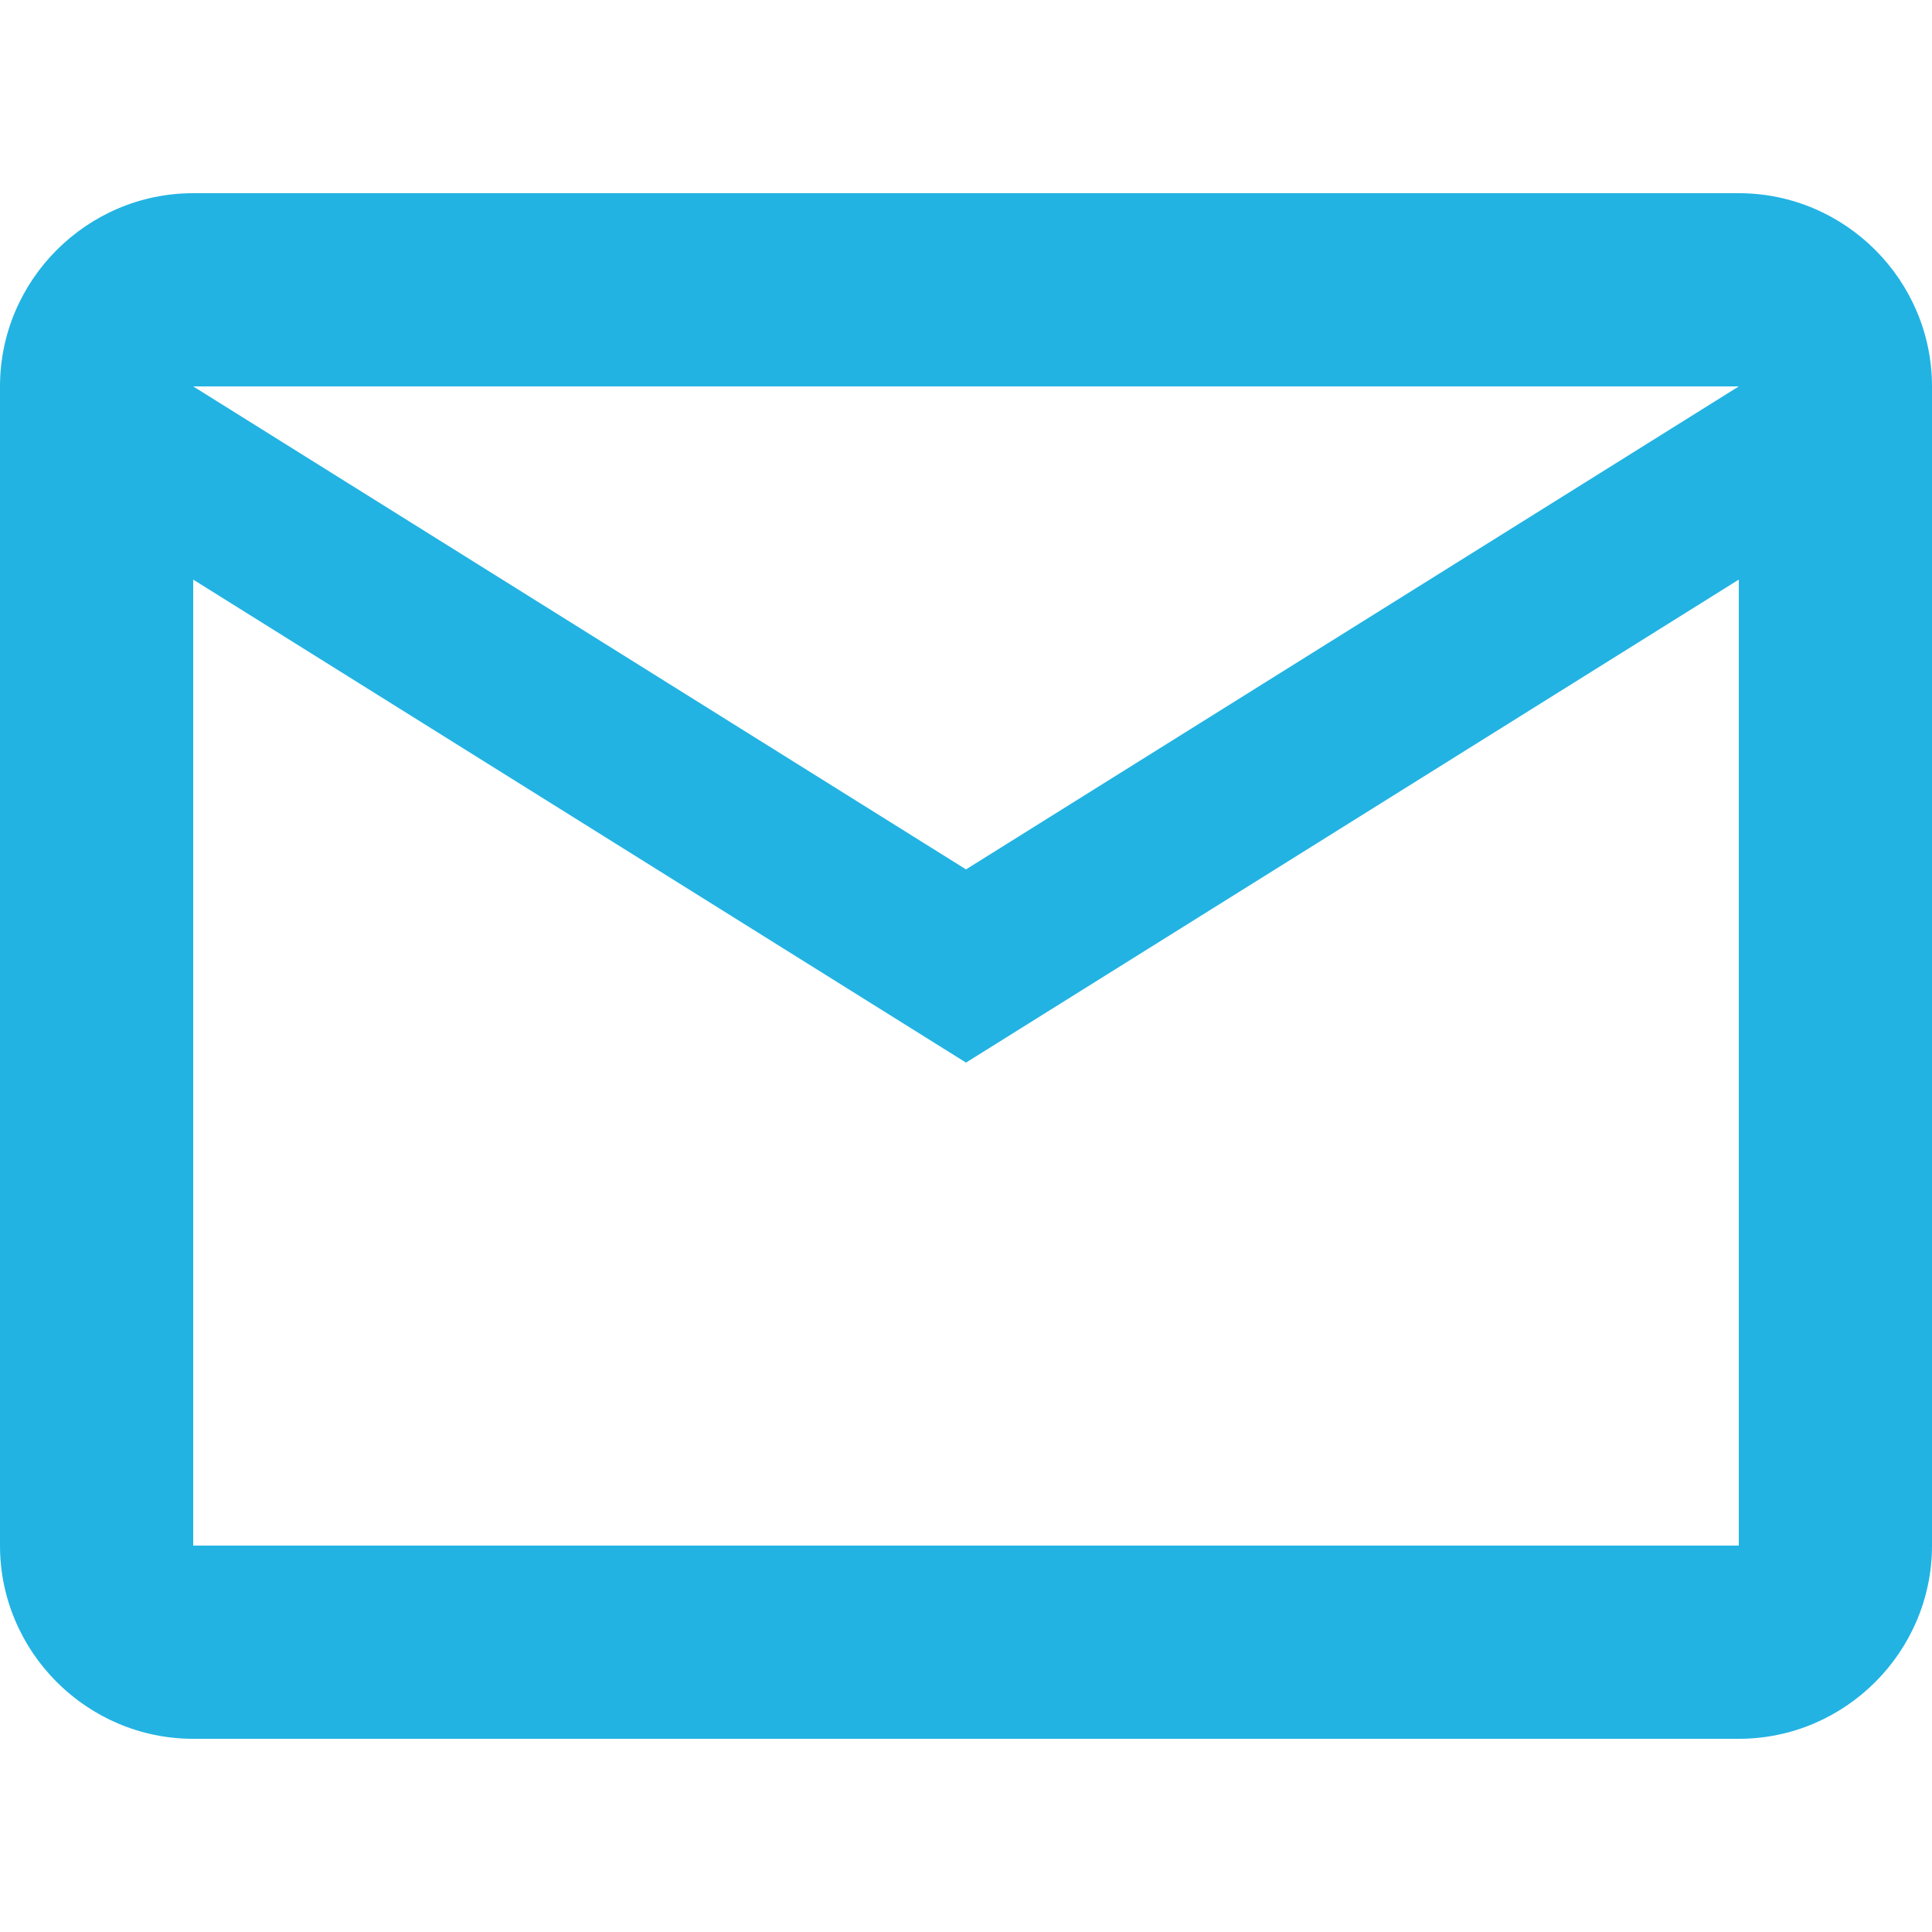 <svg width="40" height="40" viewBox="0 0 40 40" fill="none" xmlns="http://www.w3.org/2000/svg">
<path d="M40 8C40 5.8 38.2 4 36 4H4C1.8 4 0 5.8 0 8V32C0 34.2 1.8 36 4 36H36C38.2 36 40 34.2 40 32V8ZM36 8L20 18L4 8H36ZM36 32H4V12L20 22L36 12V32Z" fill="#22B3E3"/>
</svg>
